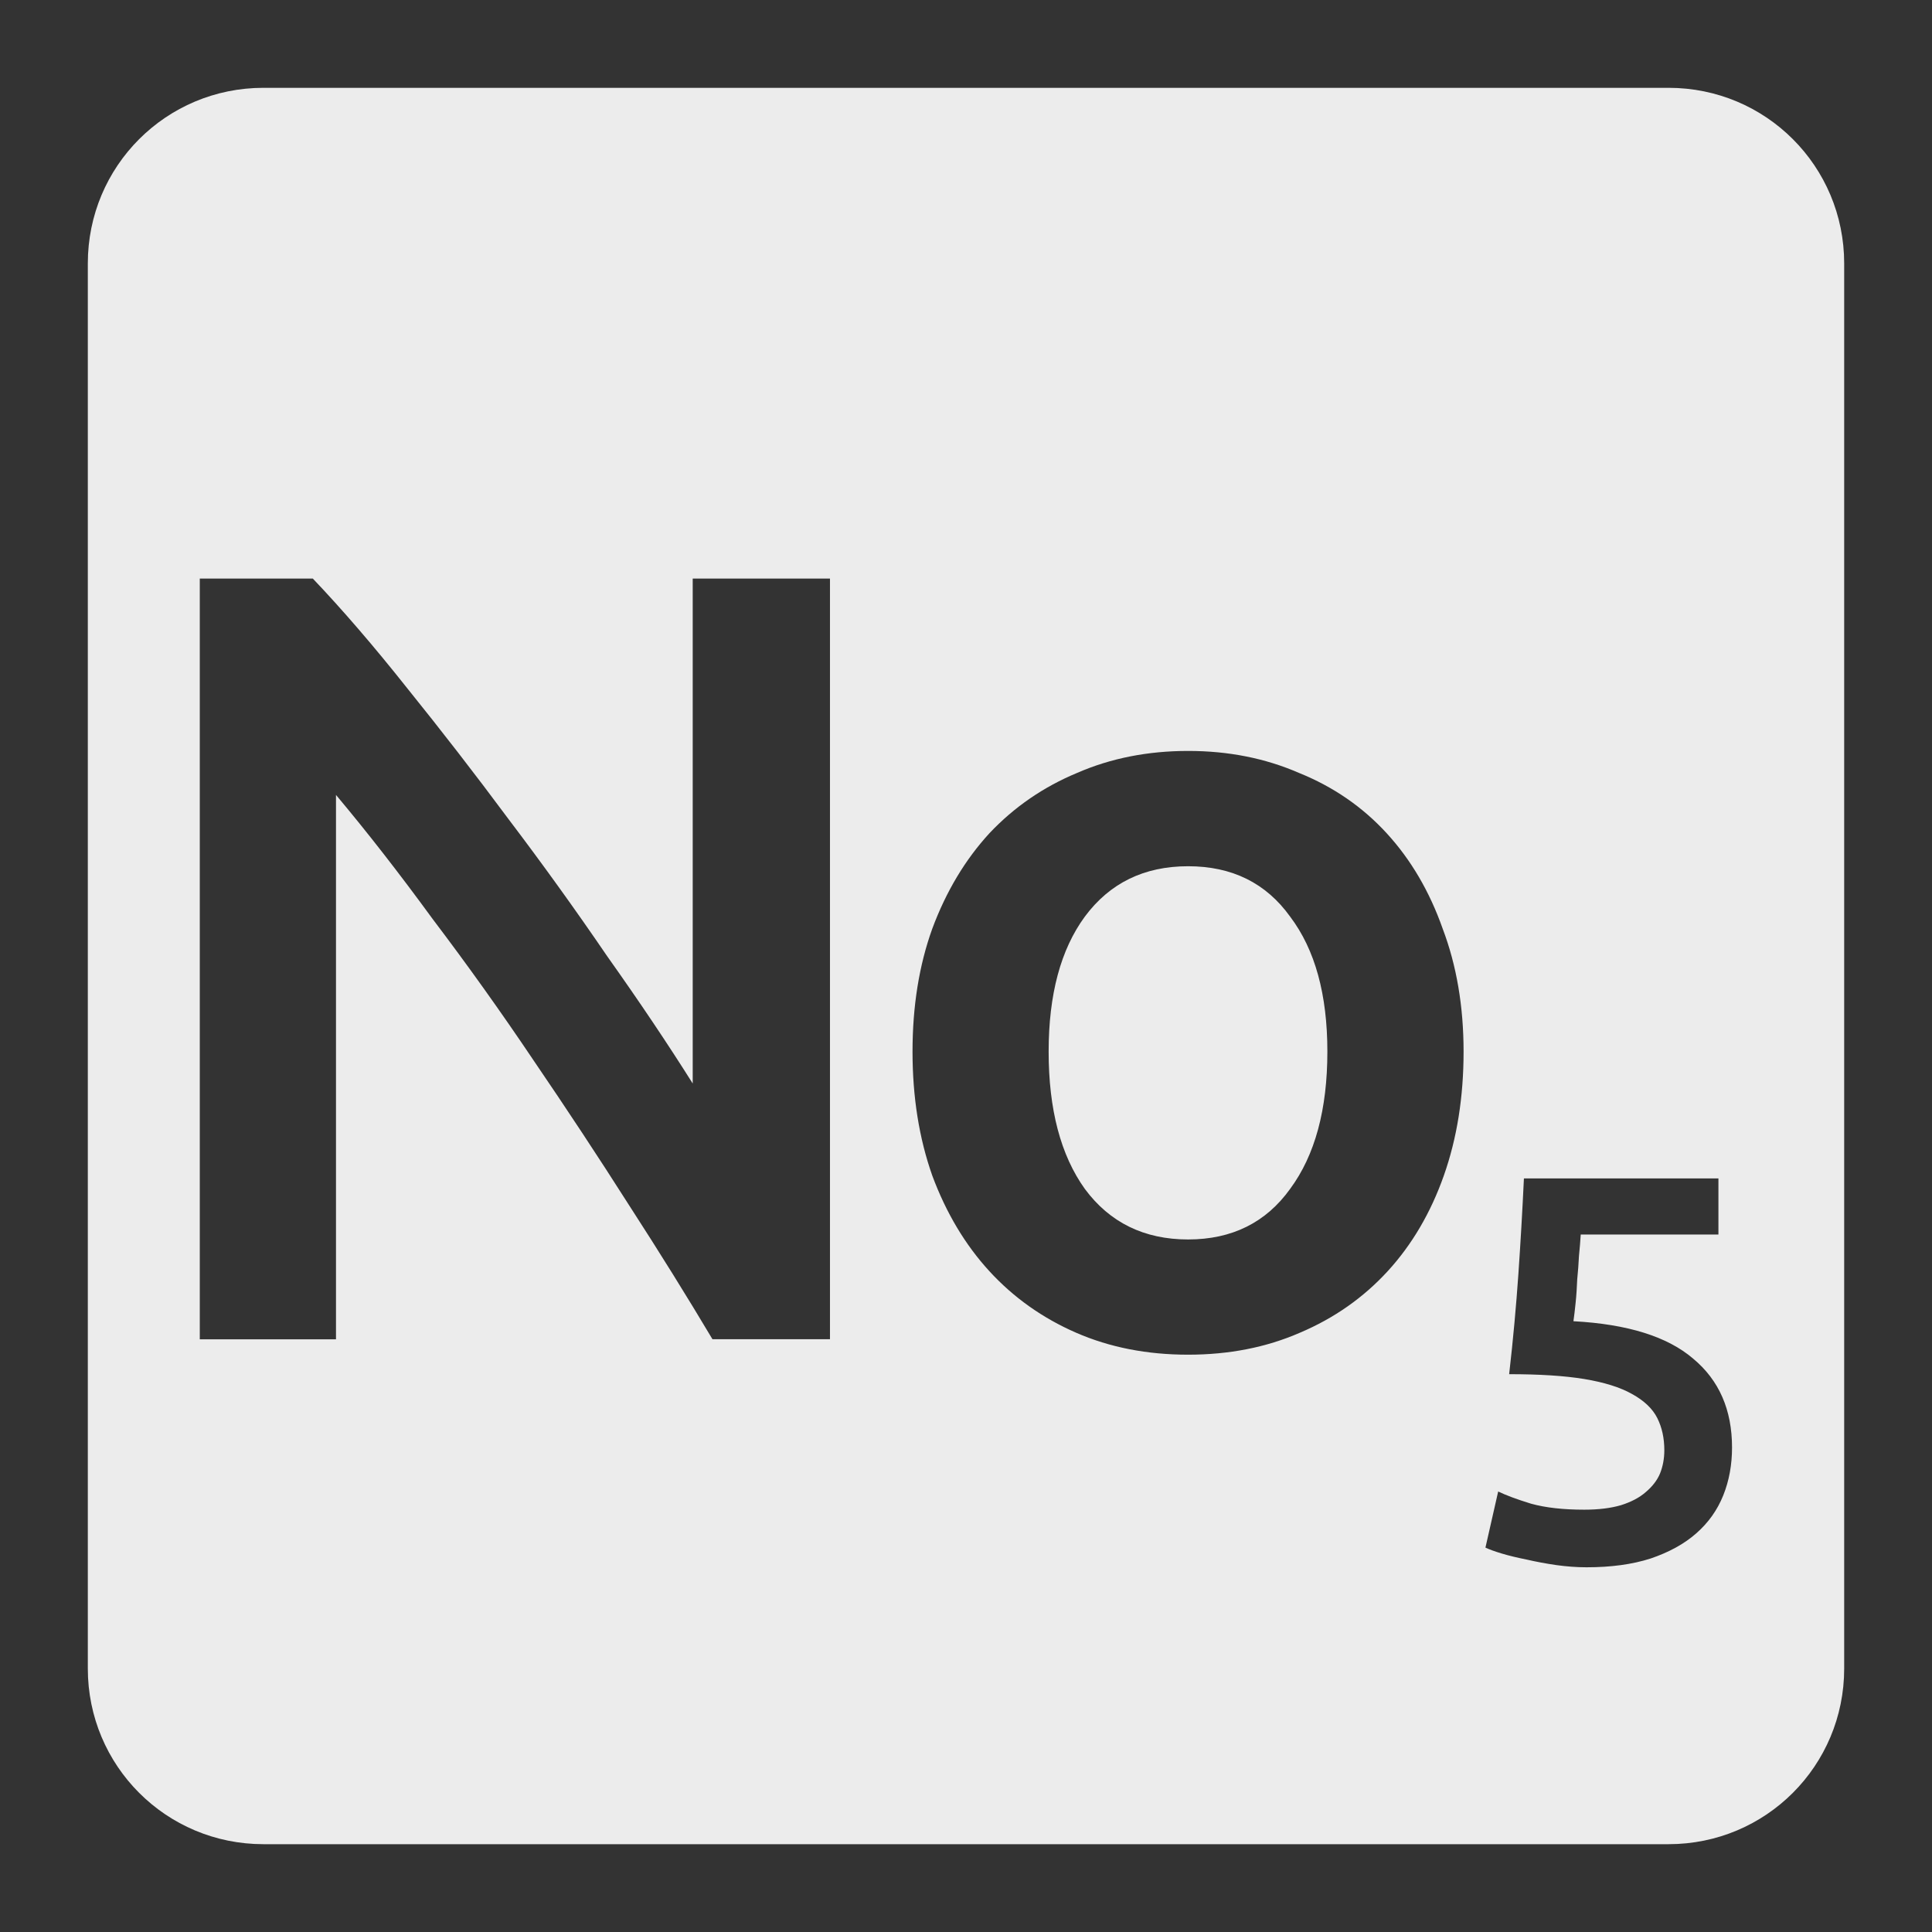 <svg xmlns="http://www.w3.org/2000/svg" viewBox="0 0 22 22">
 <rect x="0" y="0" width="22" height="22" fill="#333333" stroke="none"/>
 <path style="fill:#ececec;fill-opacity:1" d="m 3 1 c -1.108 0 -2 0.892 -2 2 l 0 16 c 0 1.108 0.892 2 2 2 l 16 0 c 1.108 0 2 -0.892 2 -2 l 0 -16 c 0 -1.108 -0.892 -2 -2 -2 l -16 0 z m -0.725 5.588 l 1.287 0 c 0.333 0.35 0.693 0.767 1.076 1.25 c 0.383 0.475 0.767 0.97 1.15 1.486 c 0.392 0.517 0.767 1.038 1.125 1.563 c 0.367 0.517 0.691 1 0.975 1.451 l 0 -5.75 l 1.563 0 l 0 8.662 l -1.338 0 c -0.283 -0.475 -0.599 -0.984 -0.949 -1.525 c -0.35 -0.55 -0.713 -1.1 -1.088 -1.65 c -0.375 -0.558 -0.759 -1.095 -1.15 -1.611 c -0.383 -0.525 -0.75 -0.995 -1.1 -1.412 l 0 6.199 l -1.551 0 l 0 -8.662 z m 11.254 1.963 c 0.458 0 0.878 0.083 1.262 0.25 c 0.392 0.158 0.725 0.388 1 0.688 c 0.275 0.3 0.487 0.661 0.637 1.086 c 0.158 0.417 0.238 0.884 0.238 1.4 c 0 0.517 -0.075 0.987 -0.225 1.412 c -0.15 0.425 -0.364 0.788 -0.639 1.088 c -0.275 0.3 -0.608 0.535 -1 0.701 c -0.383 0.167 -0.807 0.25 -1.273 0.25 c -0.467 0 -0.892 -0.083 -1.275 -0.25 c -0.383 -0.167 -0.713 -0.401 -0.988 -0.701 c -0.275 -0.3 -0.492 -0.663 -0.65 -1.088 c -0.15 -0.425 -0.225 -0.895 -0.225 -1.412 c 0 -0.517 0.075 -0.984 0.225 -1.4 c 0.158 -0.425 0.375 -0.786 0.65 -1.086 c 0.283 -0.3 0.617 -0.529 1 -0.688 c 0.383 -0.167 0.805 -0.25 1.264 -0.25 z m 0 1.313 c -0.5 0 -0.892 0.191 -1.176 0.574 c -0.275 0.375 -0.412 0.887 -0.412 1.537 c 0 0.658 0.137 1.179 0.412 1.563 c 0.283 0.383 0.676 0.576 1.176 0.576 c 0.5 0 0.887 -0.193 1.162 -0.576 c 0.283 -0.383 0.424 -0.904 0.424 -1.563 c 0 -0.65 -0.14 -1.162 -0.424 -1.537 c -0.275 -0.383 -0.662 -0.574 -1.162 -0.574 z m 3.826 3.555 l 2.213 0 l 0 0.639 l -1.568 0 c -0.004 0.071 -0.011 0.152 -0.02 0.244 c -0.004 0.087 -0.011 0.176 -0.02 0.268 c -0.004 0.092 -0.009 0.18 -0.018 0.264 c -0.008 0.083 -0.017 0.153 -0.025 0.211 c 0.617 0.033 1.072 0.176 1.363 0.426 c 0.296 0.246 0.443 0.583 0.443 1.012 c 0 0.196 -0.033 0.378 -0.1 0.545 c -0.067 0.167 -0.169 0.311 -0.307 0.432 c -0.137 0.121 -0.311 0.216 -0.52 0.287 c -0.208 0.067 -0.451 0.1 -0.73 0.1 c -0.113 0 -0.227 -0.009 -0.344 -0.025 c -0.117 -0.017 -0.23 -0.038 -0.338 -0.063 c -0.104 -0.021 -0.198 -0.043 -0.281 -0.068 c -0.083 -0.025 -0.146 -0.048 -0.188 -0.068 l 0.145 -0.639 c 0.087 0.042 0.212 0.089 0.375 0.139 c 0.167 0.046 0.368 0.068 0.605 0.068 c 0.163 0 0.301 -0.017 0.418 -0.051 c 0.117 -0.037 0.21 -0.086 0.281 -0.148 c 0.075 -0.063 0.131 -0.134 0.164 -0.213 c 0.033 -0.083 0.049 -0.172 0.049 -0.264 c 0 -0.137 -0.026 -0.259 -0.08 -0.367 c -0.054 -0.108 -0.152 -0.2 -0.289 -0.275 c -0.133 -0.075 -0.314 -0.132 -0.543 -0.17 c -0.225 -0.037 -0.51 -0.055 -0.855 -0.055 c 0.046 -0.4 0.08 -0.78 0.105 -1.139 c 0.025 -0.362 0.046 -0.725 0.063 -1.088 z"/>
</svg>
